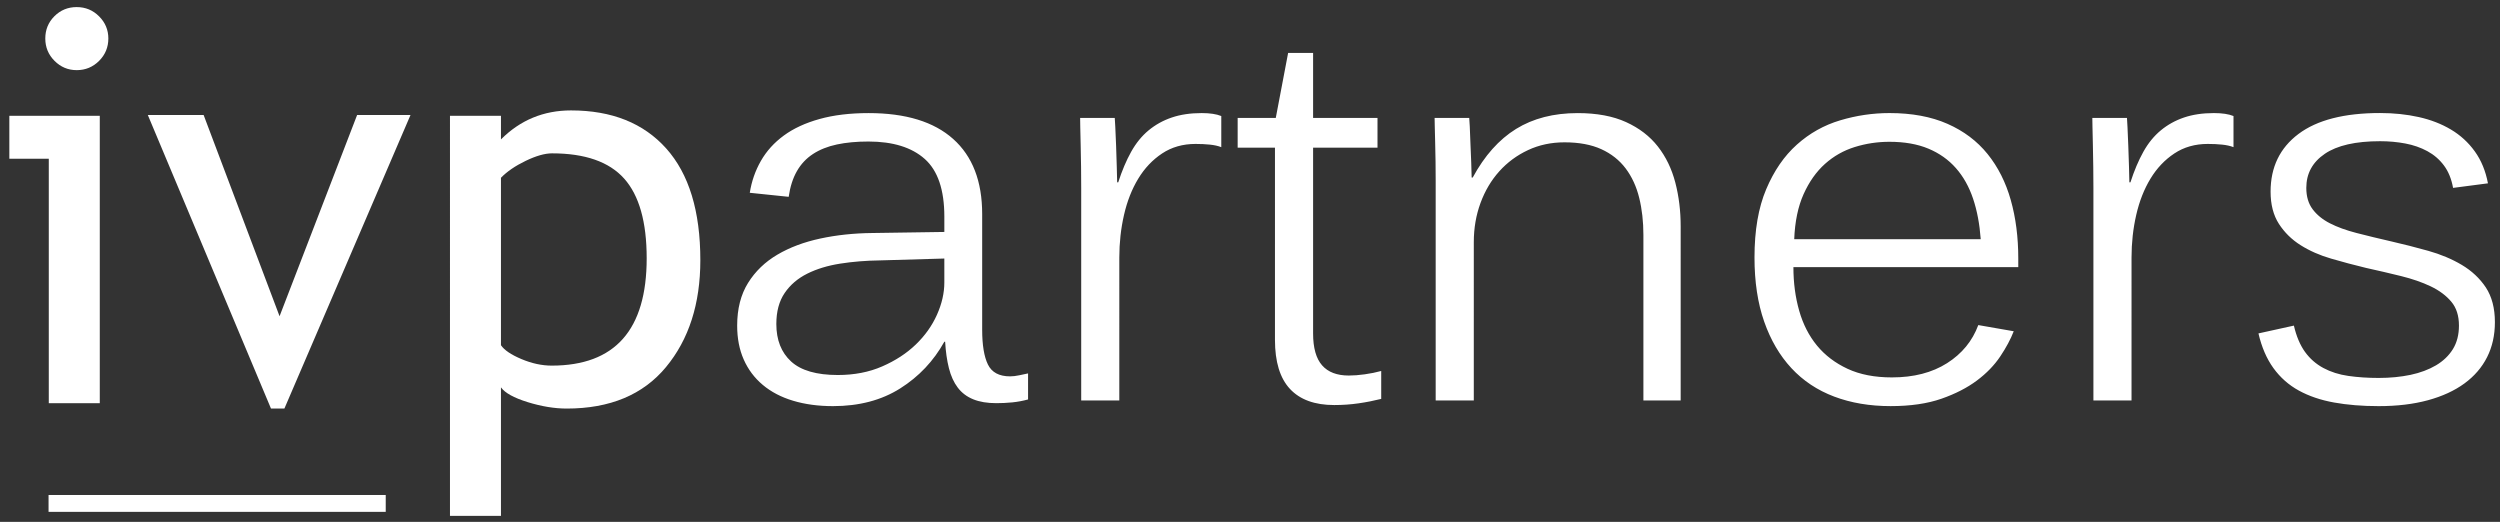 <?xml version="1.0" encoding="utf-8"?>
<!-- Generator: Adobe Illustrator 15.0.0, SVG Export Plug-In . SVG Version: 6.00 Build 0)  -->
<!DOCTYPE svg PUBLIC "-//W3C//DTD SVG 1.1//EN" "http://www.w3.org/Graphics/SVG/1.1/DTD/svg11.dtd">
<svg version="1.1" id="Layer_1" xmlns="http://www.w3.org/2000/svg" xmlns:xlink="http://www.w3.org/1999/xlink" x="0px" y="0px"
	 width="206px" height="43px" viewBox="0 0 206 43" enable-background="new 0 0 206 43" xml:space="preserve">
<rect x="0" y="0" width="206" height="43" fill="#333333" stroke="none"/>
<title>ivpartners logo</title>
<desc>Created with Sketch.</desc>
<g id="Page-1">
	<g id="Page-Navigation-Open" transform="translate(-330, -22)">
		<g id="ivpartners-logo" transform="translate(329, 12)">
			<rect id="Rectangle" x="5.001" y="50.787" fill="#FFFFFF" width="27.783" height="1.39"/>
			<path id="ivp" fill="#FFFFFF" d="M7.319,10.584c0.722,0,1.338,0.254,1.846,0.763c0.509,0.508,0.763,1.117,0.763,1.824
				c0,0.722-0.254,1.338-0.763,1.846c-0.508,0.509-1.124,0.763-1.846,0.763c-0.708,0-1.316-0.254-1.824-0.763
				c-0.509-0.508-0.763-1.124-0.763-1.846c0-0.723,0.251-1.334,0.752-1.835S6.597,10.584,7.319,10.584z M5.02,43.223V23.078H1.77
				V19.54h7.452v23.683H5.02z M24.434,43.665h-1.105l-10.15-24.191h4.599l6.258,16.584l6.391-16.584h4.4L24.434,43.665z
				 M42.279,41.918V52.51h-4.201V19.54h4.201v1.946c1.592-1.592,3.516-2.388,5.771-2.388c3.361,0,5.978,1.046,7.85,3.14
				c1.872,2.093,2.808,5.16,2.808,9.199c0,3.597-0.943,6.534-2.831,8.812c-1.887,2.278-4.614,3.417-8.181,3.417
				c-1.002,0-2.075-0.177-3.218-0.53C43.337,42.78,42.604,42.375,42.279,41.918z M42.279,24.648v13.797
				c0.266,0.397,0.826,0.779,1.681,1.14s1.688,0.542,2.499,0.542c5.219,0,7.828-2.947,7.828-8.845c0-2.992-0.619-5.182-1.857-6.567
				c-1.238-1.385-3.221-2.079-5.948-2.079c-0.59,0-1.312,0.207-2.167,0.619C43.458,23.668,42.78,24.132,42.279,24.648z"/>
			<path id="artners" fill="#FFFFFF" d="M83.104,43.221c-0.752,0-1.39-0.105-1.913-0.32c-0.523-0.213-0.947-0.533-1.271-0.961
				c-0.325-0.428-0.568-0.963-0.73-1.604c-0.162-0.643-0.265-1.367-0.31-2.179h-0.066c-0.884,1.593-2.097,2.875-3.637,3.848
				c-1.541,0.974-3.387,1.46-5.539,1.46c-1.209,0-2.304-0.148-3.284-0.443c-0.98-0.293-1.813-0.729-2.499-1.305
				c-0.686-0.574-1.208-1.271-1.57-2.089c-0.362-0.817-0.542-1.751-0.542-2.798c0-1.385,0.299-2.557,0.896-3.516
				c0.597-0.959,1.404-1.735,2.421-2.333s2.197-1.04,3.538-1.327c1.341-0.288,2.764-0.438,4.268-0.454l5.948-0.088v-1.26
				c0-2.211-0.538-3.796-1.614-4.754c-1.076-0.958-2.624-1.437-4.644-1.437c-0.973,0-1.839,0.081-2.598,0.243
				c-0.759,0.162-1.415,0.424-1.968,0.785c-0.553,0.361-0.995,0.833-1.327,1.416c-0.332,0.582-0.557,1.286-0.675,2.112l-3.206-0.332
				c0.147-0.943,0.453-1.82,0.917-2.631c0.464-0.811,1.095-1.507,1.891-2.089c0.796-0.583,1.776-1.036,2.941-1.36
				c1.165-0.325,2.514-0.487,4.047-0.487c3.051,0,5.373,0.711,6.965,2.134c1.592,1.423,2.388,3.483,2.388,6.181v9.53
				c0,1.269,0.158,2.228,0.475,2.875c0.317,0.647,0.925,0.973,1.824,0.973c0.221,0,0.472-0.028,0.752-0.088
				c0.28-0.06,0.523-0.11,0.73-0.155v2.146c-0.428,0.117-0.862,0.197-1.305,0.242C83.966,43.199,83.531,43.221,83.104,43.221z
				 M78.813,31.303l-5.307,0.154c-1.15,0.015-2.241,0.104-3.273,0.266c-1.032,0.162-1.938,0.438-2.72,0.829
				c-0.782,0.392-1.4,0.921-1.857,1.593c-0.457,0.67-0.686,1.521-0.686,2.554c0,1.313,0.405,2.341,1.216,3.086
				c0.811,0.743,2.093,1.116,3.848,1.116c1.356,0,2.576-0.235,3.66-0.709c1.083-0.472,2.005-1.071,2.764-1.801
				s1.342-1.549,1.747-2.455c0.405-0.906,0.608-1.795,0.608-2.664V31.303z M99.511,21.86c-1.046,0-1.964,0.262-2.753,0.785
				c-0.789,0.523-1.445,1.216-1.968,2.079c-0.523,0.862-0.914,1.857-1.172,2.985c-0.258,1.128-0.387,2.296-0.387,3.505V43h-3.14
				V25.487c0-0.516-0.003-1.091-0.011-1.725c-0.008-0.634-0.019-1.238-0.033-1.813c-0.015-0.575-0.026-1.069-0.033-1.482
				c-0.007-0.413-0.011-0.663-0.011-0.751h2.853c0,0.059,0.015,0.31,0.044,0.751c0.015,0.457,0.037,0.966,0.066,1.526
				c0.015,0.575,0.033,1.15,0.055,1.725c0.022,0.575,0.033,1.01,0.033,1.305h0.088c0.31-0.958,0.663-1.795,1.062-2.51
				c0.398-0.715,0.877-1.305,1.437-1.769s1.198-0.818,1.913-1.061c0.715-0.243,1.537-0.365,2.466-0.365
				c0.678,0,1.216,0.081,1.614,0.243v2.565c-0.266-0.104-0.579-0.173-0.94-0.21C100.333,21.879,99.938,21.86,99.511,21.86z
				 M110.943,43.376c-1.607,0-2.823-0.442-3.648-1.327c-0.826-0.885-1.238-2.232-1.238-4.047V22.17h-3.074v-2.454h3.141l1.017-5.352
				h2.058v5.352h5.307v2.454h-5.307v15.303c0,1.193,0.247,2.07,0.741,2.631c0.492,0.562,1.227,0.84,2.199,0.84
				c0.397,0,0.836-0.032,1.315-0.1c0.479-0.066,0.933-0.158,1.358-0.275v2.3c-0.59,0.147-1.209,0.271-1.856,0.364
				C112.309,43.328,111.637,43.376,110.943,43.376z M136.416,43V29.356c0-1.091-0.113-2.104-0.342-3.04
				c-0.229-0.937-0.602-1.747-1.117-2.433c-0.516-0.686-1.188-1.216-2.012-1.592c-0.826-0.375-1.836-0.563-3.029-0.563
				c-1.092,0-2.094,0.213-3.008,0.641c-0.914,0.427-1.703,1.01-2.366,1.747c-0.663,0.737-1.179,1.606-1.548,2.609
				c-0.368,1.002-0.553,2.079-0.553,3.229V43h-3.141V24.934c0-0.501-0.004-1.043-0.011-1.625c-0.008-0.582-0.021-1.124-0.033-1.625
				c-0.016-0.501-0.026-0.933-0.032-1.293c-0.009-0.361-0.013-0.586-0.013-0.674h2.853c0,0.059,0.016,0.294,0.045,0.708
				c0.016,0.427,0.033,0.903,0.056,1.426l0.065,1.57c0.022,0.523,0.033,0.925,0.033,1.205h0.09c0.973-1.798,2.162-3.132,3.569-4.002
				c1.408-0.87,3.101-1.305,5.075-1.305c1.577,0,2.906,0.247,3.99,0.741c1.085,0.494,1.957,1.164,2.621,2.012
				c0.662,0.848,1.143,1.839,1.438,2.975c0.295,1.135,0.441,2.336,0.441,3.604V43H136.416z M148.777,32.01
				c0,1.283,0.158,2.48,0.476,3.594c0.317,1.114,0.808,2.071,1.47,2.875c0.664,0.804,1.504,1.44,2.521,1.912
				c1.017,0.473,2.232,0.707,3.648,0.707c1.799,0,3.313-0.391,4.545-1.172c1.229-0.781,2.088-1.826,2.574-3.14l2.92,0.509
				c-0.25,0.648-0.619,1.338-1.105,2.066c-0.486,0.729-1.129,1.395-1.924,1.99c-0.797,0.597-1.772,1.1-2.93,1.504
				c-1.158,0.405-2.556,0.608-4.19,0.608c-1.71,0-3.259-0.262-4.644-0.784c-1.387-0.523-2.563-1.306-3.527-2.345
				c-0.965-1.04-1.713-2.317-2.244-3.837s-0.797-3.28-0.797-5.285c0-2.226,0.32-4.098,0.963-5.616
				c0.641-1.519,1.484-2.746,2.531-3.682c1.047-0.937,2.236-1.604,3.572-2.001c1.334-0.398,2.686-0.597,4.057-0.597
				c1.844,0,3.436,0.295,4.775,0.885c1.342,0.59,2.444,1.419,3.307,2.487c0.863,1.069,1.5,2.333,1.912,3.792
				c0.414,1.459,0.619,3.066,0.619,4.821v0.707L148.777,32.01L148.777,32.01z M156.693,21.684c-0.987,0-1.941,0.144-2.863,0.431
				c-0.922,0.287-1.739,0.752-2.455,1.393c-0.715,0.642-1.301,1.471-1.758,2.488s-0.715,2.255-0.773,3.715h15.368
				c-0.089-1.238-0.298-2.351-0.63-3.339c-0.332-0.988-0.805-1.828-1.416-2.521s-1.367-1.227-2.266-1.603
				C159.001,21.872,157.932,21.684,156.693,21.684z M182.919,21.86c-1.046,0-1.964,0.262-2.753,0.785s-1.445,1.216-1.968,2.079
				c-0.523,0.862-0.914,1.857-1.173,2.985c-0.258,1.128-0.387,2.296-0.387,3.505V43h-3.141V25.487c0-0.516-0.003-1.091-0.012-1.725
				c-0.008-0.634-0.019-1.238-0.032-1.813c-0.017-0.575-0.024-1.069-0.033-1.482c-0.008-0.413-0.012-0.663-0.012-0.751h2.854
				c0,0.059,0.014,0.31,0.043,0.751c0.016,0.457,0.036,0.966,0.065,1.526c0.017,0.575,0.032,1.15,0.058,1.725
				c0.021,0.575,0.032,1.01,0.032,1.305h0.088c0.31-0.958,0.663-1.795,1.062-2.51c0.397-0.715,0.878-1.305,1.438-1.769
				c0.561-0.464,1.198-0.818,1.913-1.061c0.716-0.243,1.537-0.365,2.466-0.365c0.678,0,1.217,0.081,1.614,0.243v2.565
				c-0.267-0.104-0.579-0.173-0.94-0.21S183.348,21.86,182.919,21.86z M206.58,36.543c0,1.076-0.215,2.038-0.643,2.887
				c-0.428,0.848-1.051,1.569-1.867,2.166c-0.818,0.598-1.821,1.059-3.008,1.383c-1.188,0.324-2.539,0.486-4.059,0.486
				c-1.355,0-2.583-0.1-3.684-0.299c-1.098-0.199-2.063-0.527-2.896-0.984c-0.832-0.457-1.528-1.072-2.09-1.846
				c-0.56-0.773-0.974-1.729-1.237-2.863l2.92-0.643c0.205,0.885,0.512,1.607,0.916,2.168c0.405,0.561,0.912,1.002,1.516,1.326
				s1.289,0.542,2.057,0.652s1.6,0.166,2.499,0.166c0.943,0,1.817-0.086,2.62-0.254c0.803-0.171,1.504-0.433,2.102-0.785
				c0.597-0.354,1.062-0.801,1.394-1.338c0.331-0.539,0.497-1.185,0.497-1.937c0-0.812-0.21-1.468-0.631-1.968
				c-0.42-0.502-0.983-0.922-1.69-1.262c-0.708-0.338-1.526-0.621-2.455-0.851s-1.896-0.453-2.896-0.675
				c-0.973-0.235-1.928-0.49-2.863-0.763c-0.938-0.272-1.773-0.641-2.51-1.105c-0.737-0.464-1.334-1.05-1.791-1.758
				s-0.686-1.592-0.686-2.654c0-2.02,0.766-3.604,2.299-4.754c1.532-1.15,3.773-1.725,6.723-1.725c1.135,0,2.195,0.111,3.184,0.332
				s1.873,0.563,2.654,1.028c0.781,0.464,1.438,1.065,1.968,1.802s0.892,1.614,1.083,2.631l-2.874,0.376
				c-0.133-0.737-0.384-1.353-0.752-1.846c-0.368-0.494-0.825-0.888-1.371-1.183s-1.149-0.505-1.813-0.63
				c-0.662-0.125-1.354-0.188-2.077-0.188c-2.021,0-3.538,0.346-4.556,1.039c-1.018,0.693-1.525,1.629-1.525,2.808
				c0,0.708,0.173,1.293,0.52,1.758c0.348,0.464,0.822,0.851,1.428,1.161c0.604,0.31,1.334,0.575,2.188,0.796
				c0.854,0.221,1.798,0.45,2.83,0.686c1.031,0.236,2.062,0.498,3.084,0.785c1.024,0.288,1.946,0.674,2.765,1.161
				c0.817,0.487,1.479,1.106,1.979,1.856C206.328,34.441,206.58,35.395,206.58,36.543z"/>
		</g>
	</g>
</g>
</svg>
